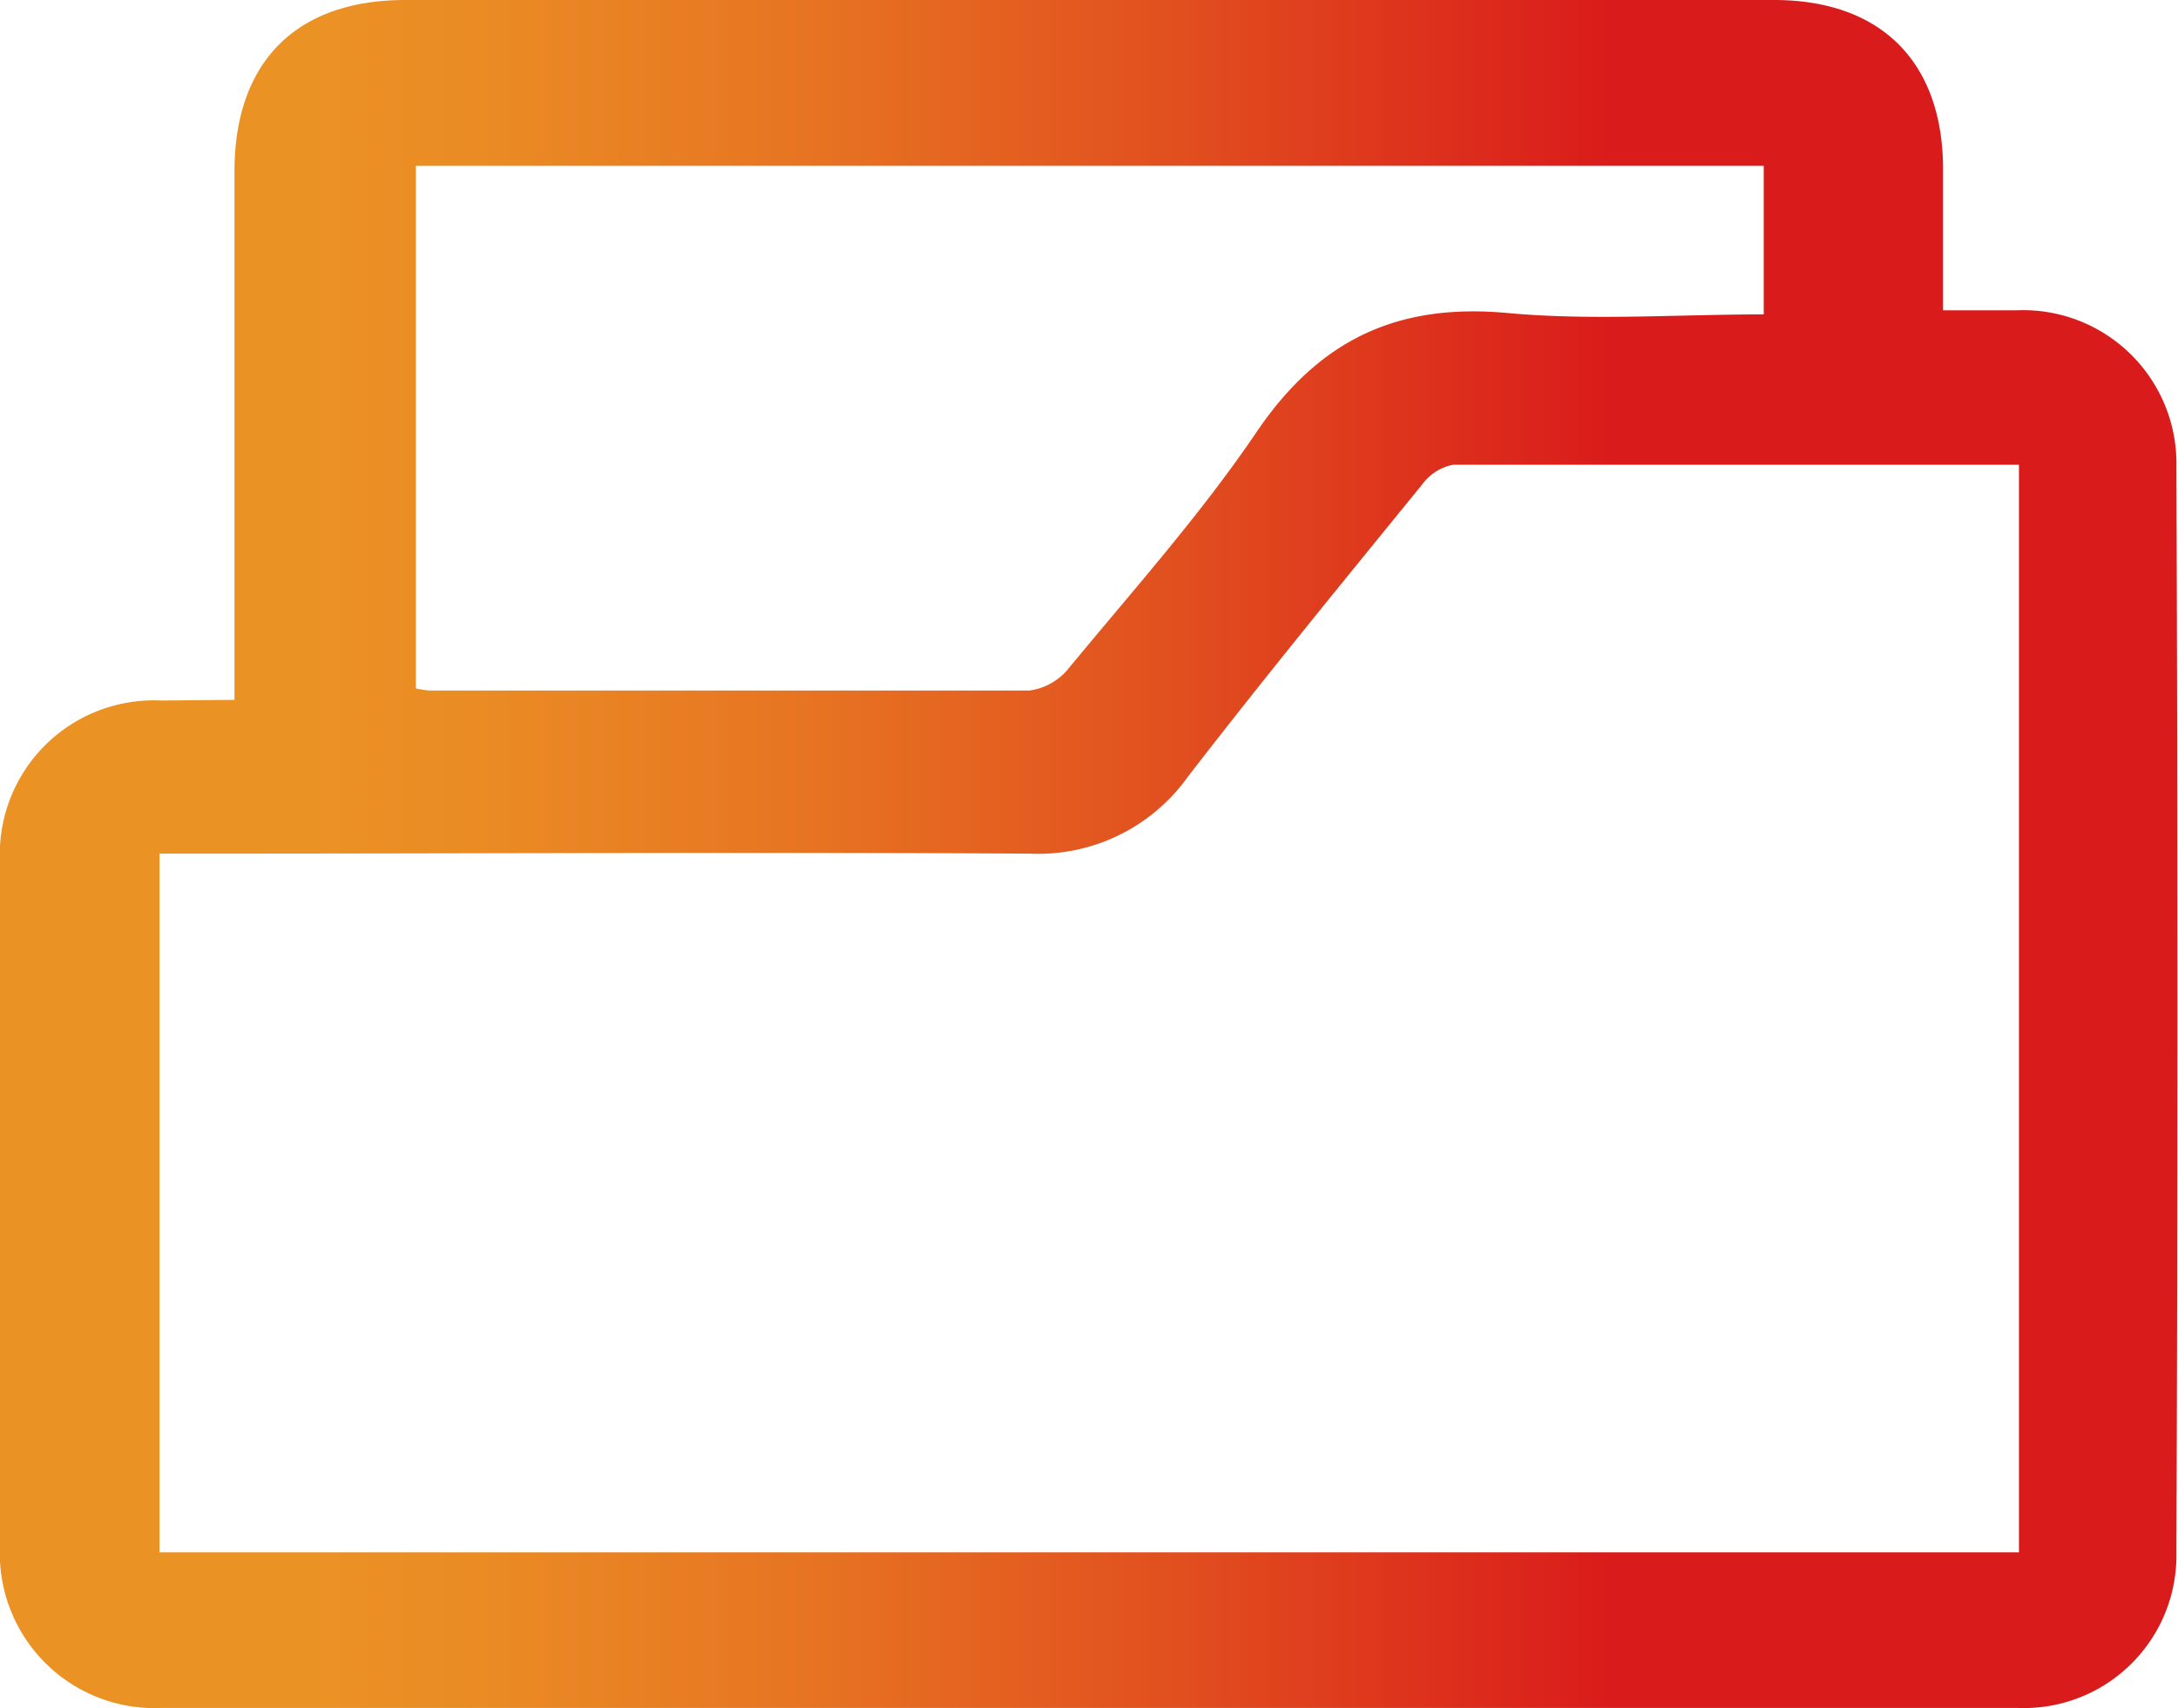 <svg xmlns="http://www.w3.org/2000/svg" xmlns:xlink="http://www.w3.org/1999/xlink" viewBox="0 0 95.58 74.99"><defs><style>.cls-1{fill:url(#Degradado_sin_nombre_149);}</style><linearGradient id="Degradado_sin_nombre_149" y1="37.5" x2="95.58" y2="37.5" gradientUnits="userSpaceOnUse"><stop offset="0.14" stop-color="#eb9225"/><stop offset="0.23" stop-color="#ea8a24"/><stop offset="0.37" stop-color="#e77422"/><stop offset="0.54" stop-color="#e14f1f"/><stop offset="0.73" stop-color="#da1e1b"/><stop offset="0.74" stop-color="#da1b1b"/></linearGradient></defs><g id="Capa_2" data-name="Capa 2"><g id="Capa_1-2" data-name="Capa 1"><path class="cls-1" d="M10.29,30.72v-1.9c0-7.11,0-14.21,0-21.31C10.3,2.71,13,0,17.79,0H77.85c4.7,0,7.41,2.72,7.42,7.41,0,2,0,4,0,6.21,1.14,0,2.19,0,3.24,0a6.73,6.73,0,0,1,7,6.89q.09,23.81,0,47.63a6.7,6.7,0,0,1-7,6.83H7.11A6.79,6.79,0,0,1,0,67.86q0-15,0-30a6.76,6.76,0,0,1,7.08-7.11ZM88.6,68.14V20.4c-8.37,0-16.6,0-24.83,0a2.2,2.2,0,0,0-1.37.88c-3.46,4.25-6.94,8.5-10.29,12.84a8.06,8.06,0,0,1-6.92,3.35c-12.11-.07-24.22,0-36.33,0H7V68.14ZM18.25,7.28V30.22a5,5,0,0,0,.58.09c8.78,0,17.57,0,26.35,0a2.67,2.67,0,0,0,1.74-1c2.81-3.41,5.77-6.72,8.24-10.37,2.72-4,6.13-5.65,11-5.2,3.69.34,7.45.06,11.24.06V7.28Z"/></g></g></svg>
